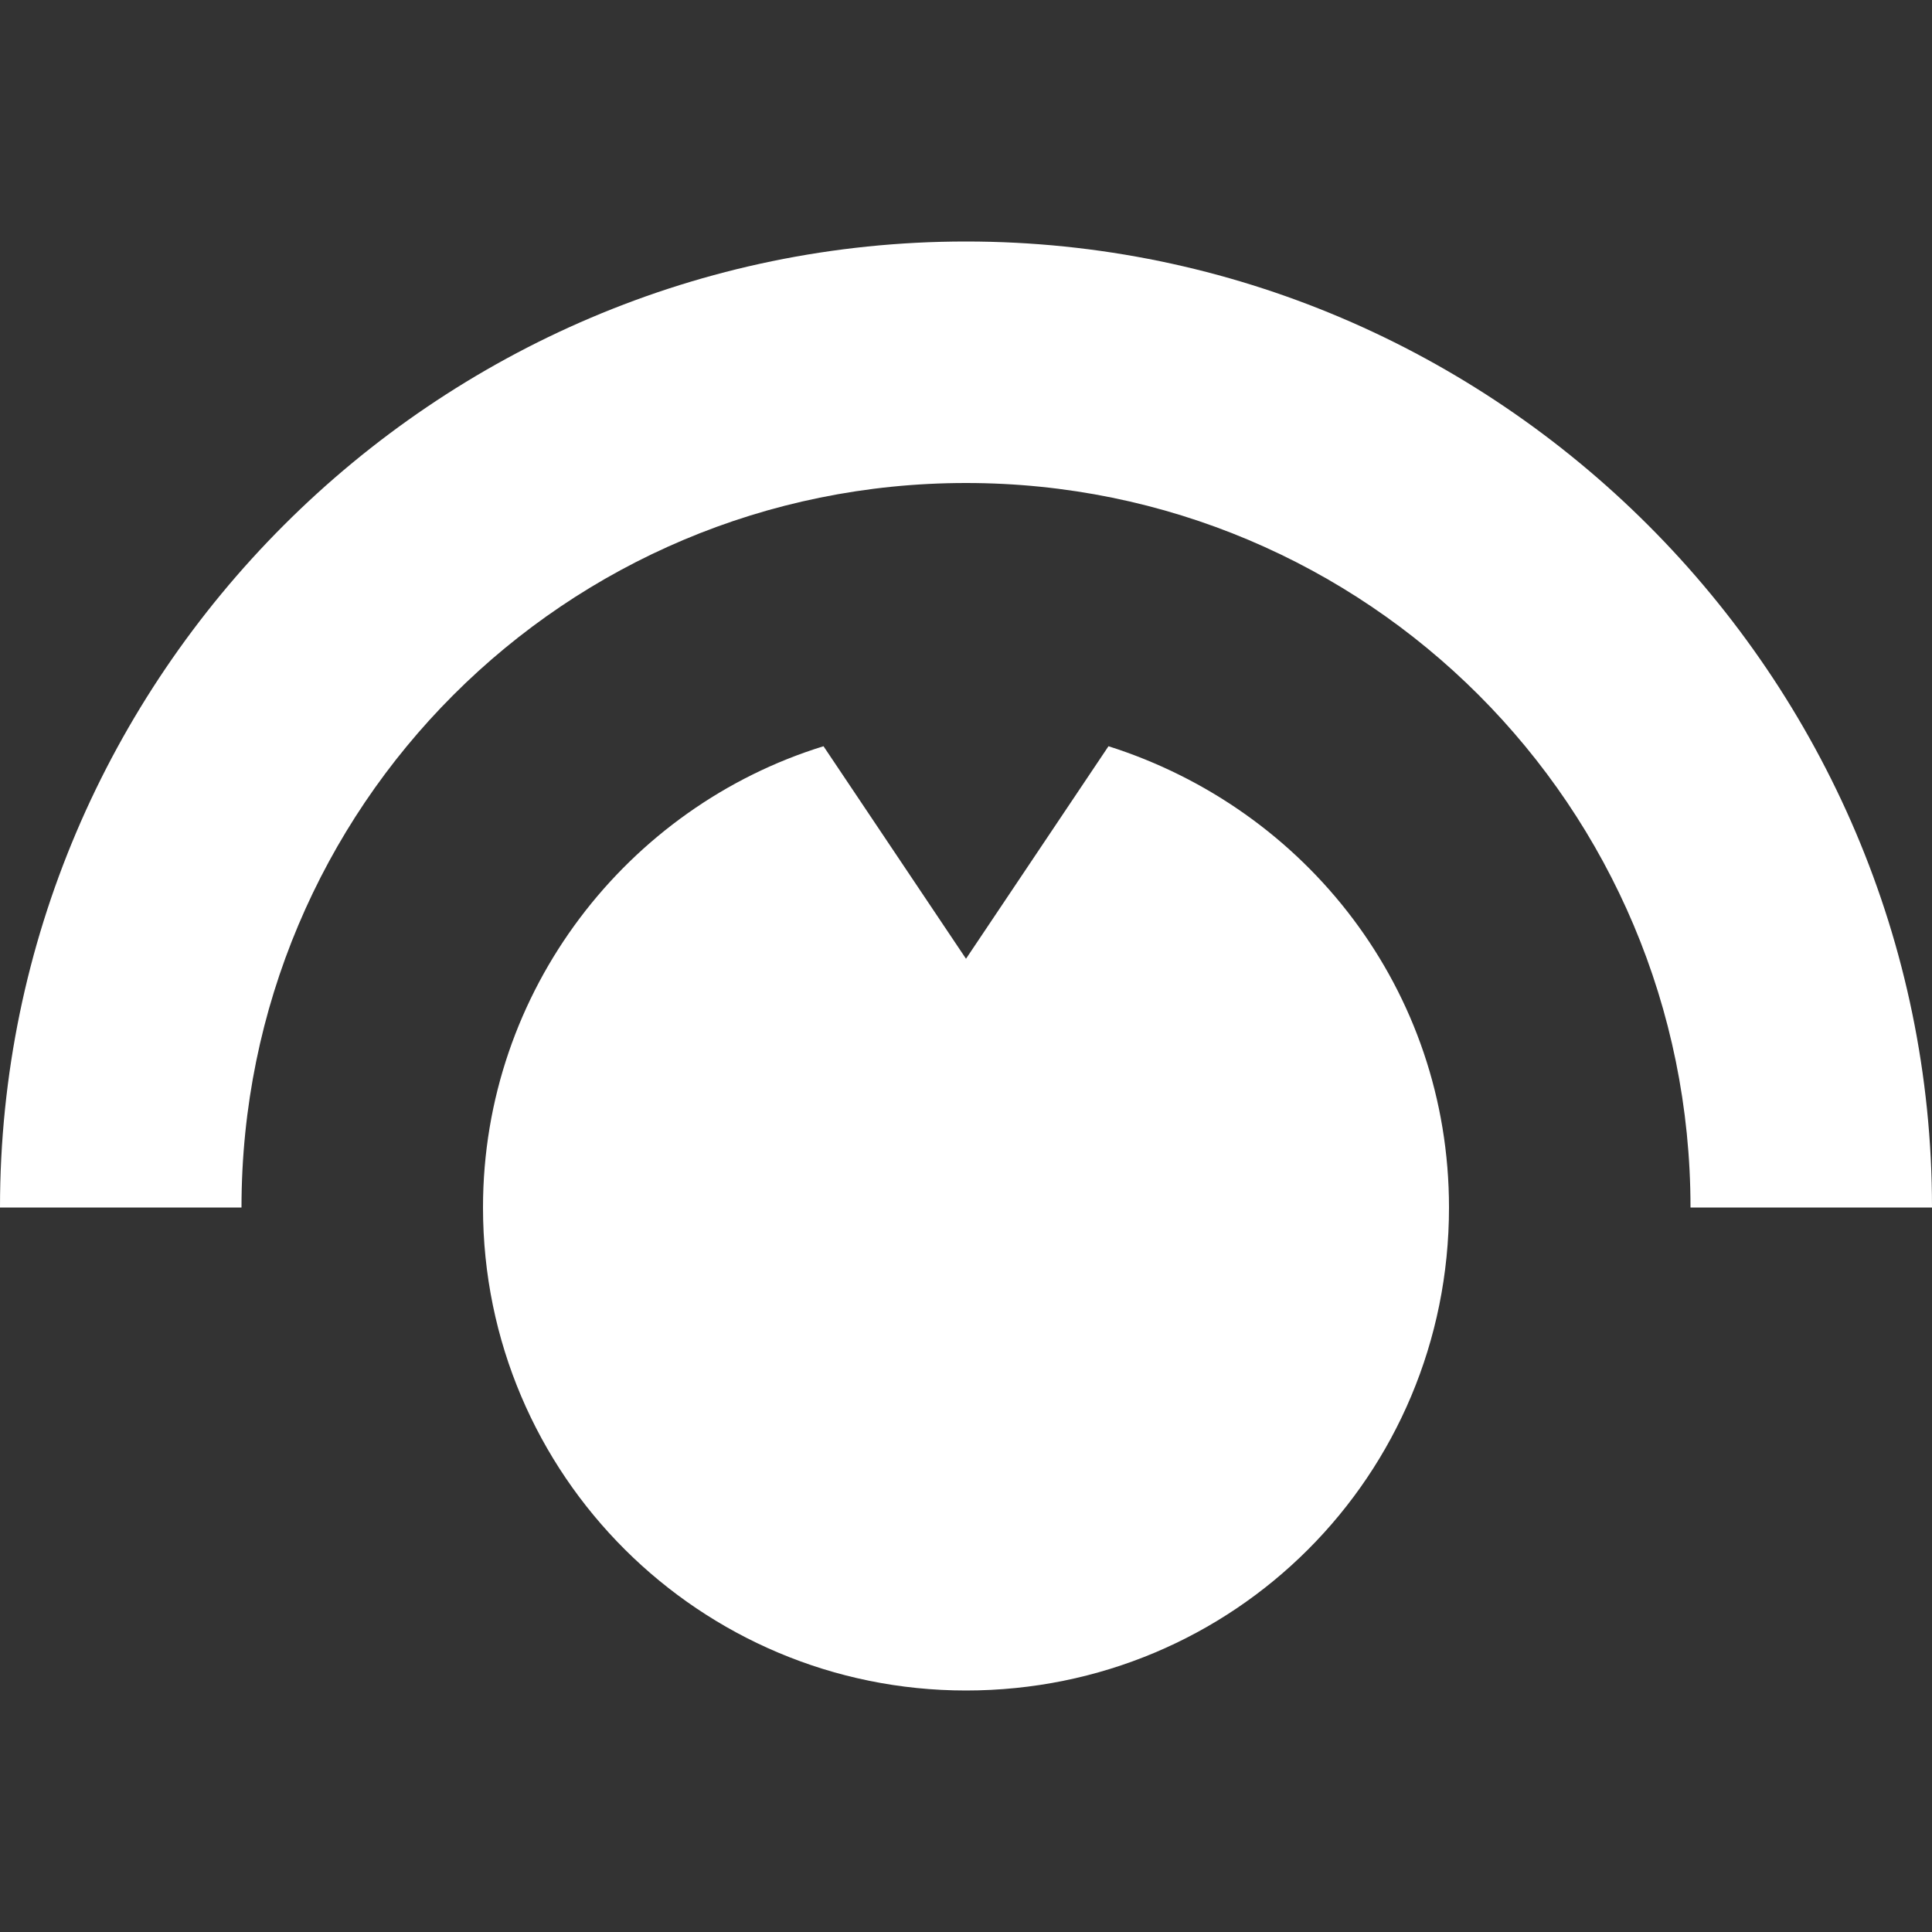 <svg width="8" height="8" viewBox="0 0 8 8" fill="none" xmlns="http://www.w3.org/2000/svg">
<rect x="0" y="0" width="8" height="8" fill="#333333" stroke="none"/>
<path d="M4 1C1.8 1 0 2.8 0 5H1C1 3.34 2.34 2 4 2C5.66 2 7 3.34 7 5H8C8 2.8 6.2 1 4 1ZM3.41 3.09C2.6 3.34 2 4.1 2 5C2 6.11 2.9 7 4 7C5.11 7 6 6.11 6 5C6 4.1 5.41 3.35 4.59 3.09L4 3.97L3.41 3.09Z" fill="white"/>
</svg>
